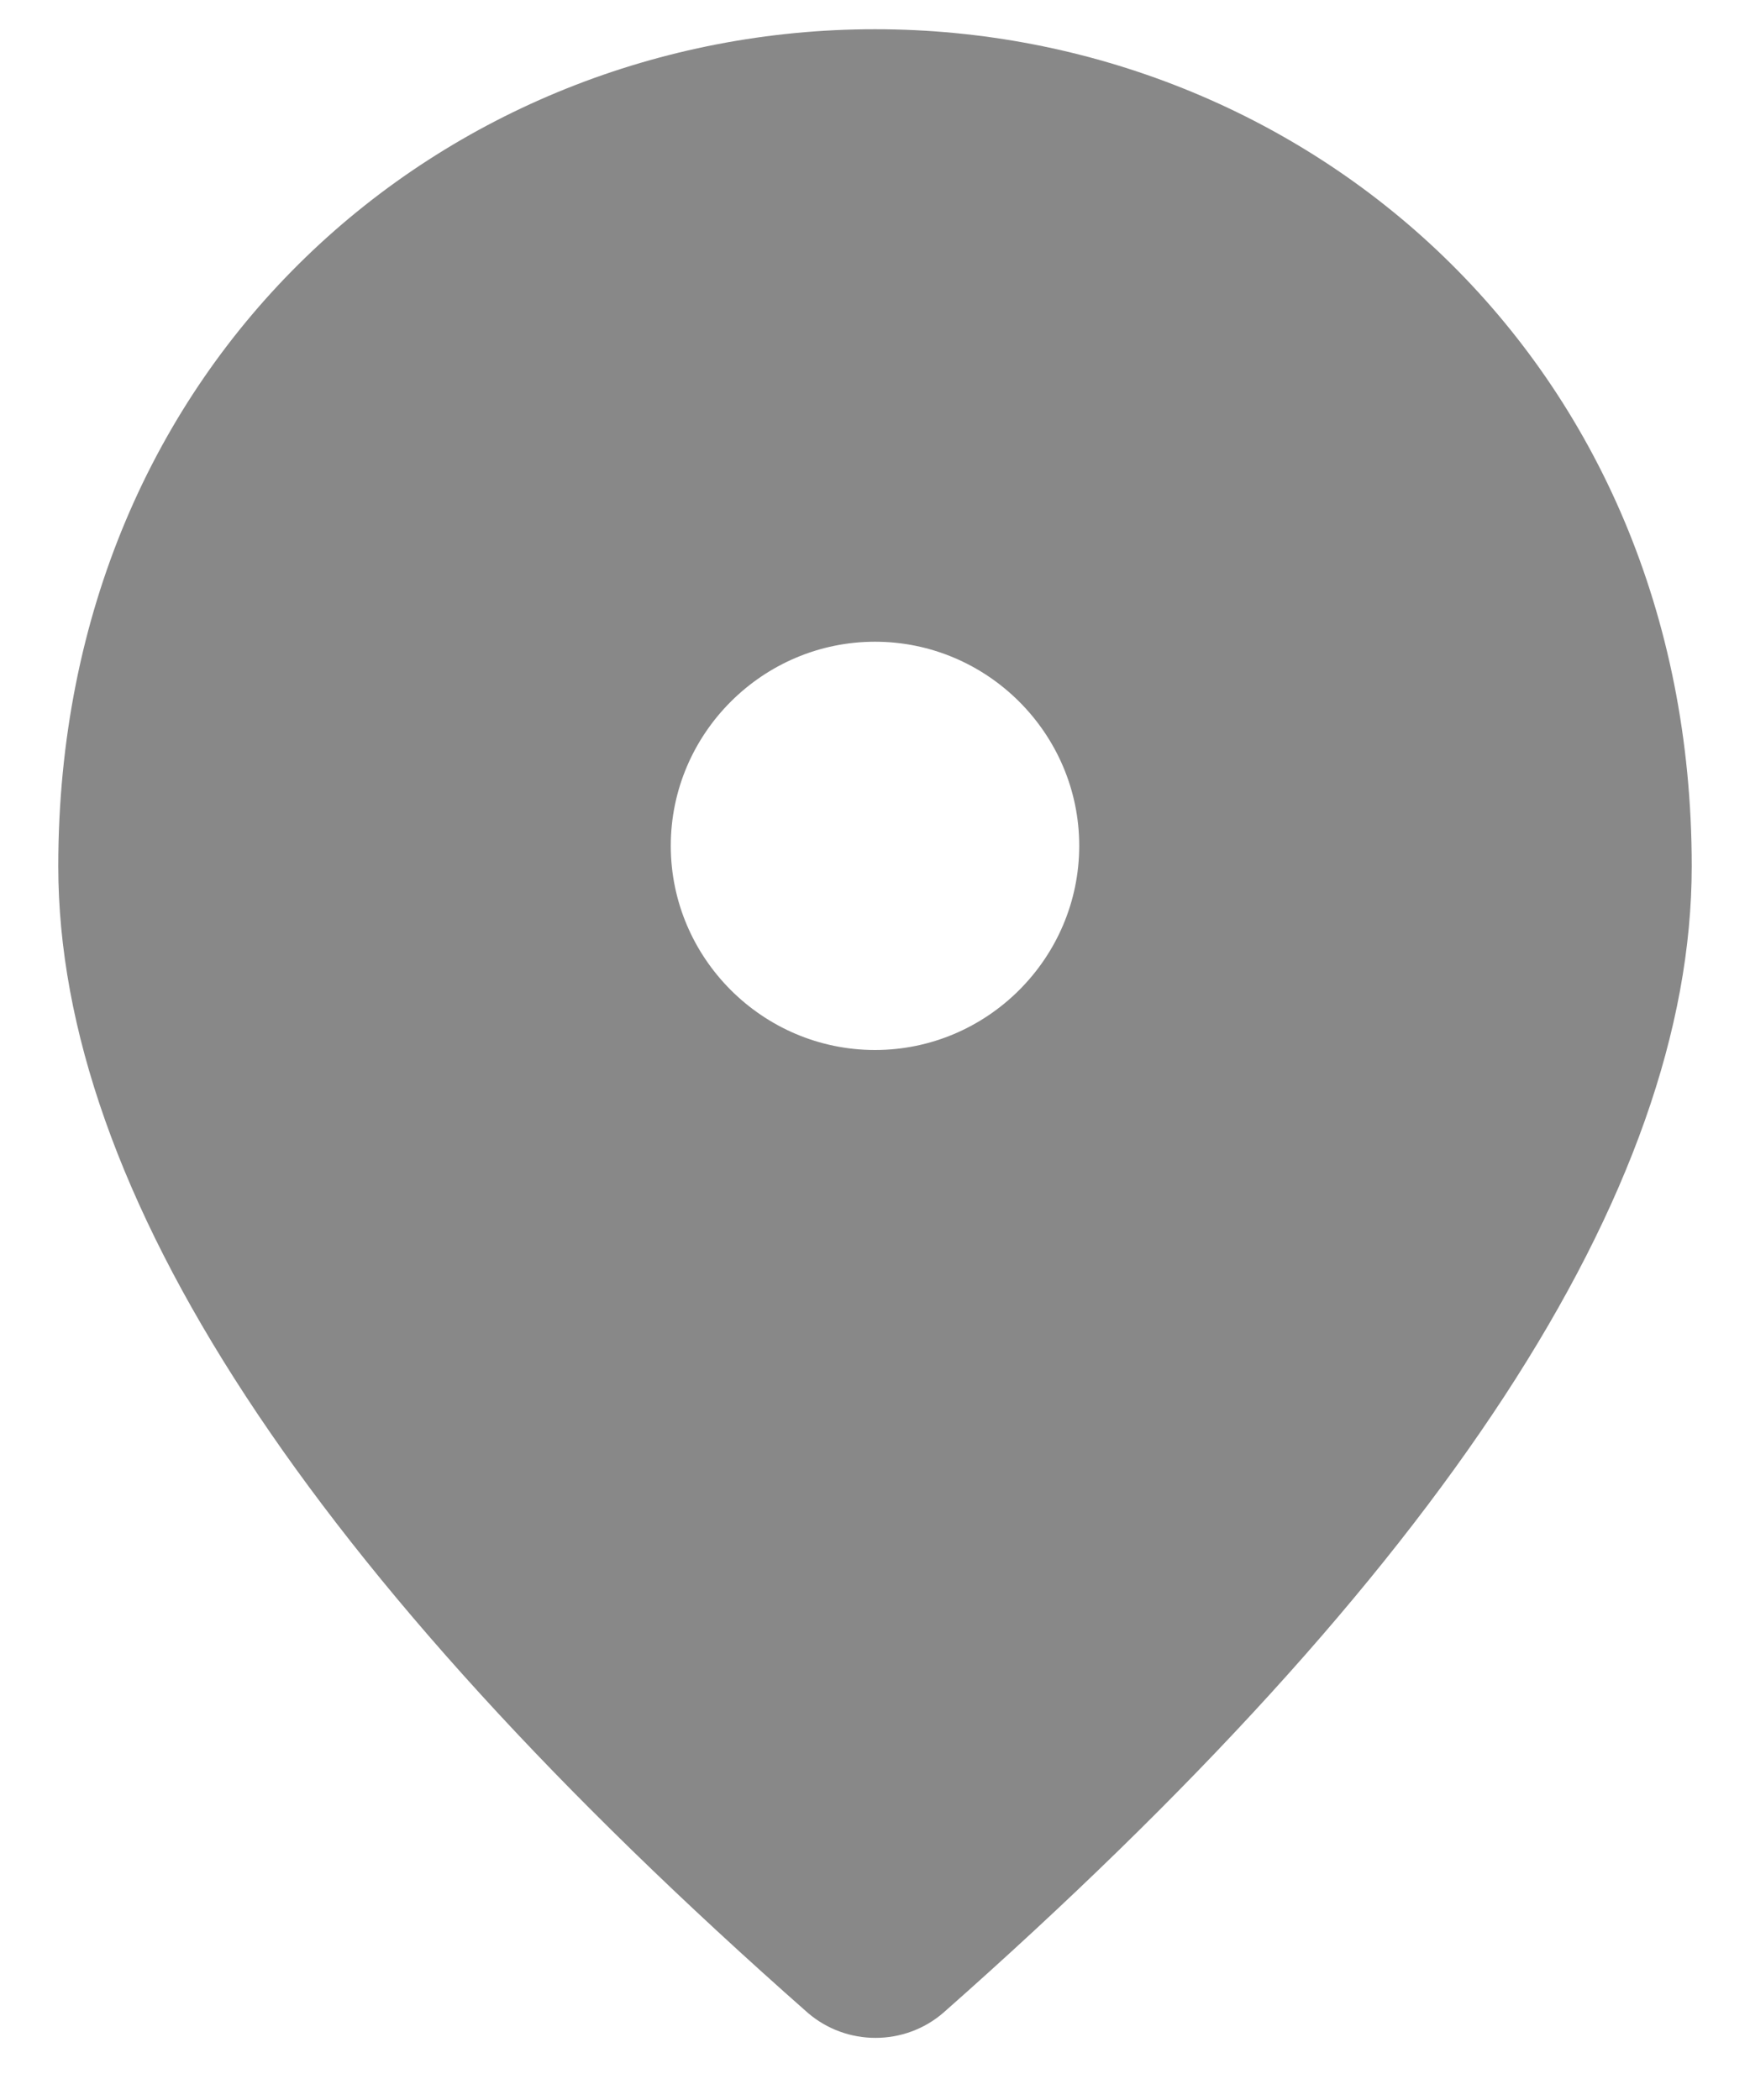 <svg width="10" height="12" viewBox="0 0 10 12" fill="none" xmlns="http://www.w3.org/2000/svg">
<path d="M5 0.167C2.55 0.167 0.333 2.045 0.333 4.95C0.333 6.805 1.763 8.987 4.615 11.501C4.837 11.693 5.169 11.693 5.391 11.501C8.238 8.987 9.667 6.805 9.667 4.95C9.667 2.045 7.45 0.167 5 0.167ZM5 6C4.358 6 3.833 5.475 3.833 4.833C3.833 4.192 4.358 3.667 5 3.667C5.642 3.667 6.167 4.192 6.167 4.833C6.167 5.475 5.642 6 5 6Z" fill="#888888"/>
</svg>
